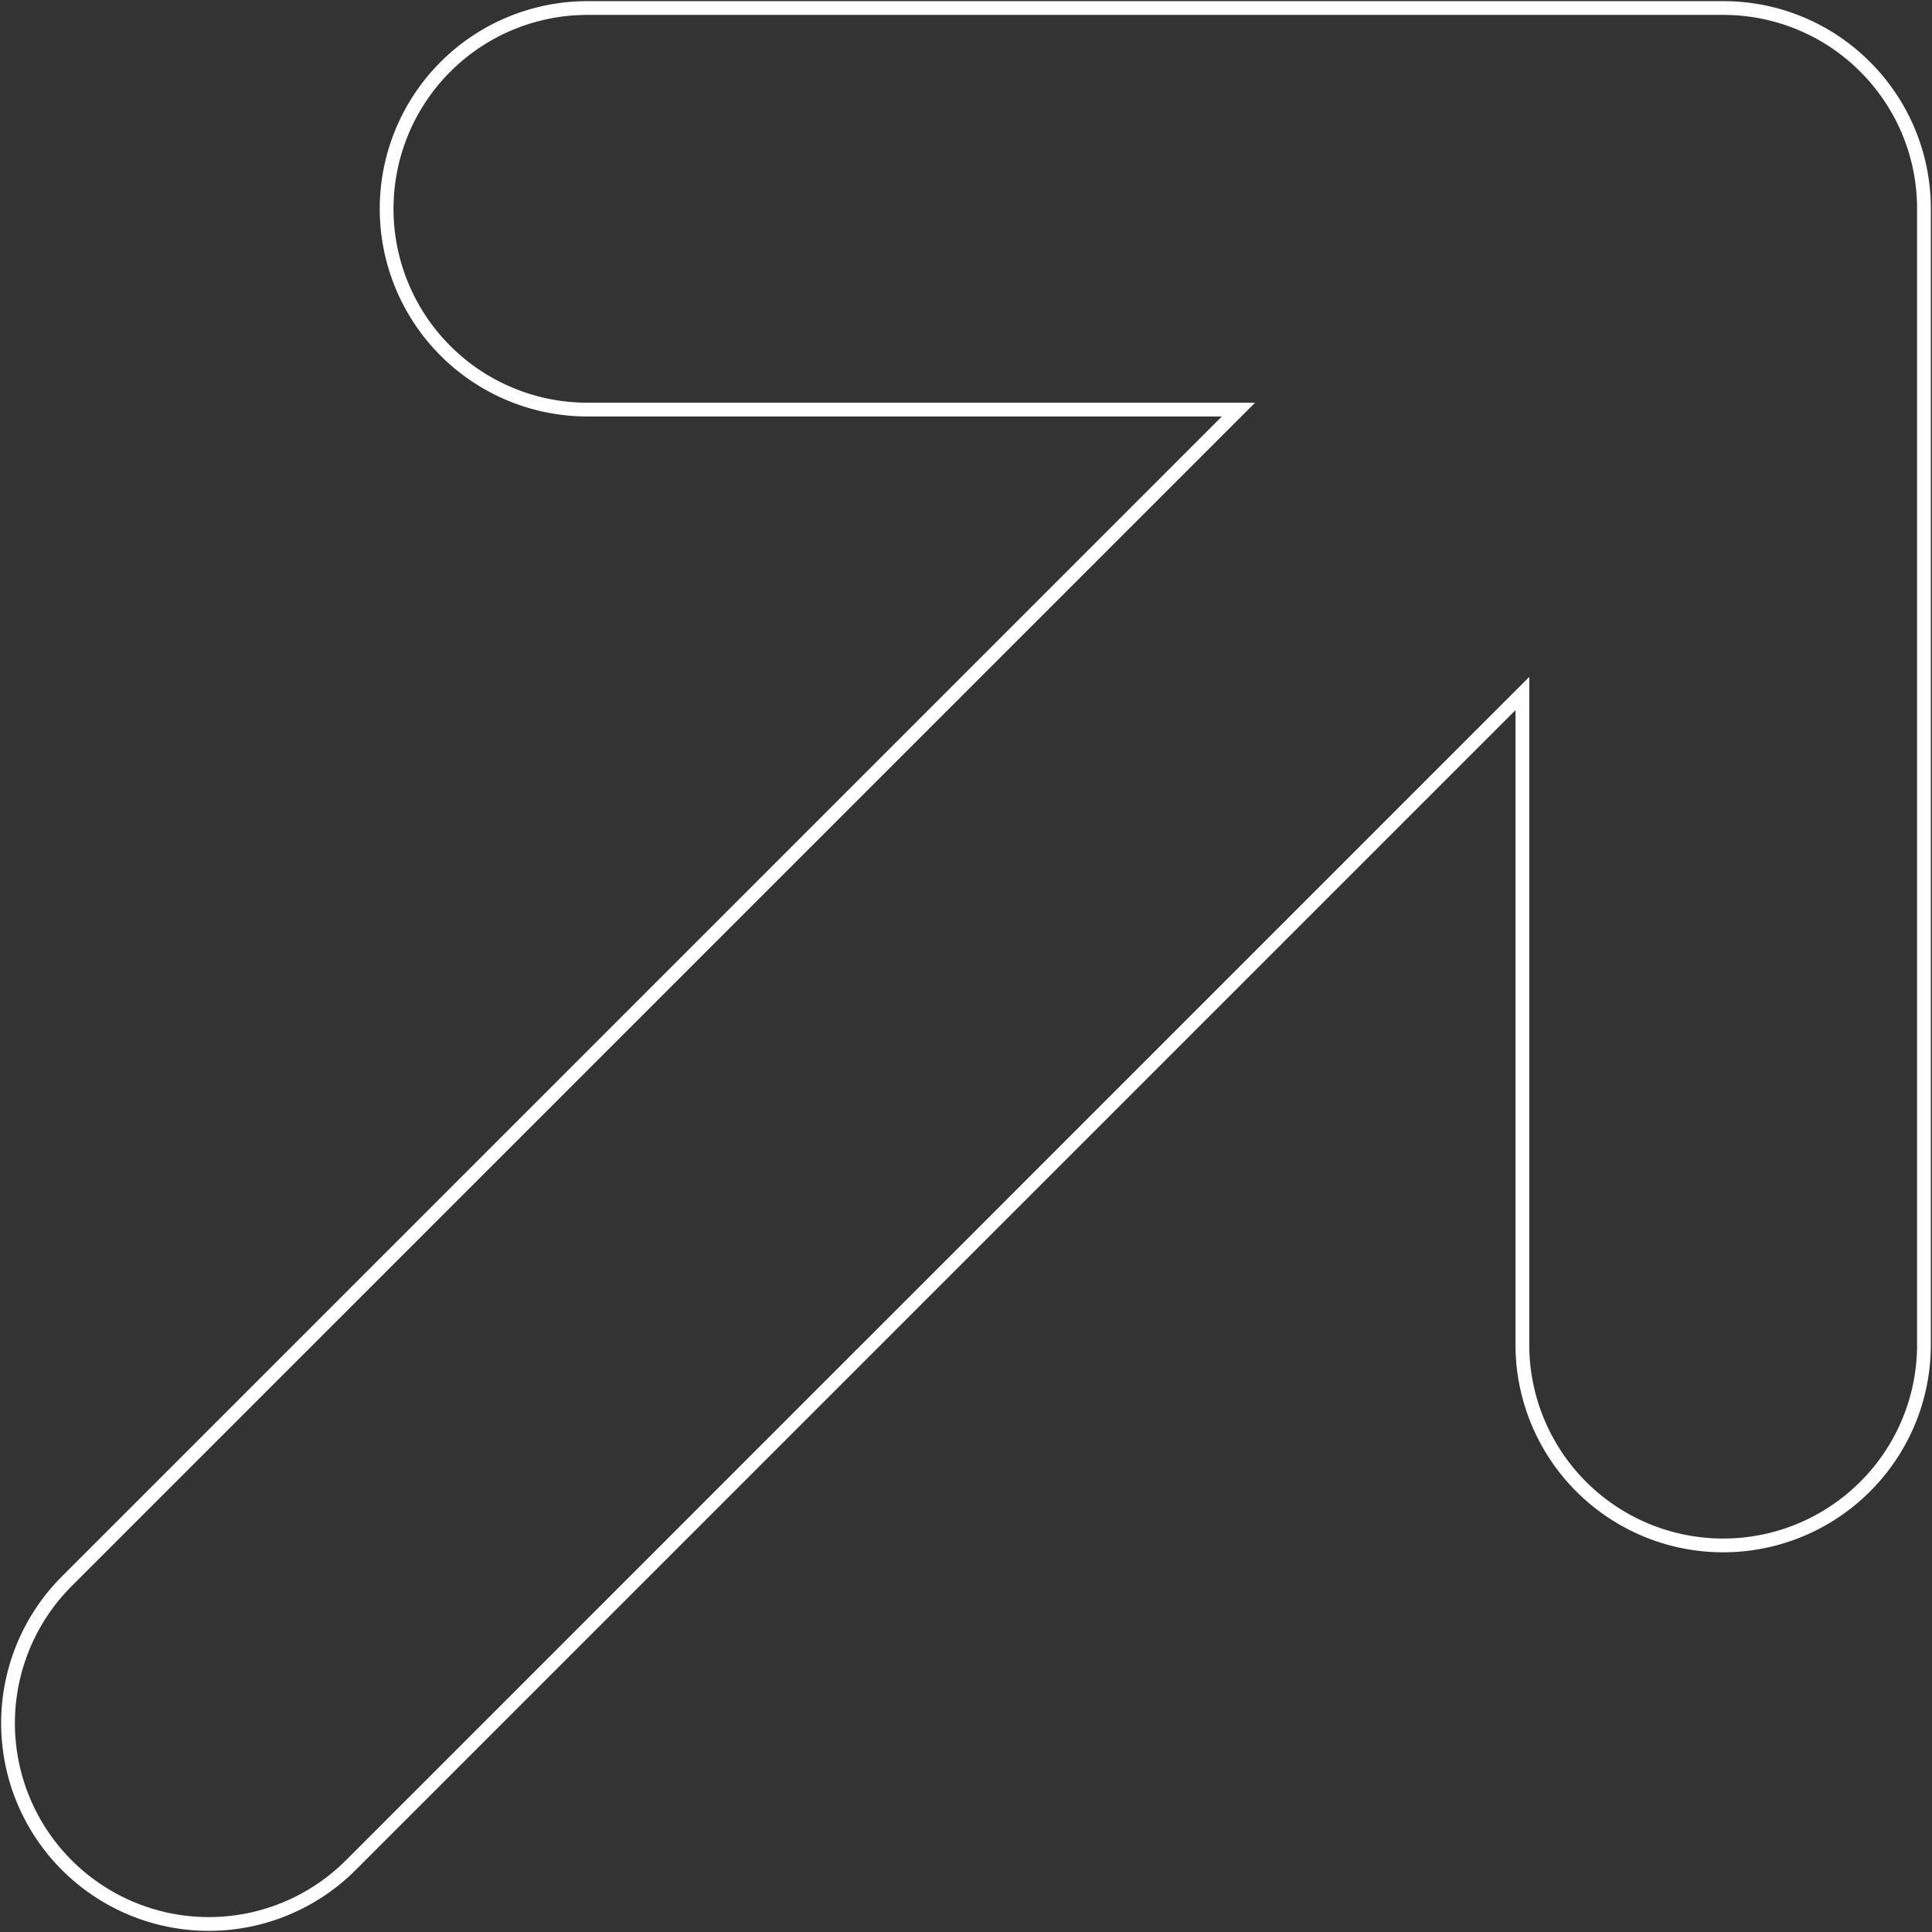 <svg xmlns="http://www.w3.org/2000/svg" xmlns:xlink="http://www.w3.org/1999/xlink" width="280.803" height="280.803" viewBox="0 0 280.803 280.803">
  <rect x="0" y="0" width="280.803" height="280.803" fill="#333333" stroke="none"/>
  <defs>
    <clipPath id="clip-path">
      <rect id="Rectangle_515" data-name="Rectangle 515" width="280.803" height="280.803" fill="none"/>
    </clipPath>
  </defs>
  <g id="Group_491" data-name="Group 491" clip-path="url(#clip-path)">
    <path id="Path_488" data-name="Path 488" d="M270.921,215.9A29.183,29.183,0,0,1,221.1,195.261V100.633L50.817,270.921a29.182,29.182,0,1,1-41.27-41.27L179.834,59.364H85.209A29.182,29.182,0,1,1,85.209,1H250.286a29.111,29.111,0,0,1,11.467,2.338l.01,0,.065.029a29.059,29.059,0,0,1,8.323,5.433.193.193,0,0,0,.022.021l.086.082c.223.209.444.423.659.64s.432.438.642.662l.078.084c.008.008.015.016.025.025a29.1,29.1,0,0,1,5.43,8.319c.01.023.021.048.03.071a29.078,29.078,0,0,1,2.343,11.474V195.261A29.091,29.091,0,0,1,270.921,215.9Z" transform="translate(0.167 0.167)" fill="none" stroke="#fff" stroke-width="2"/>
  </g>
</svg>
